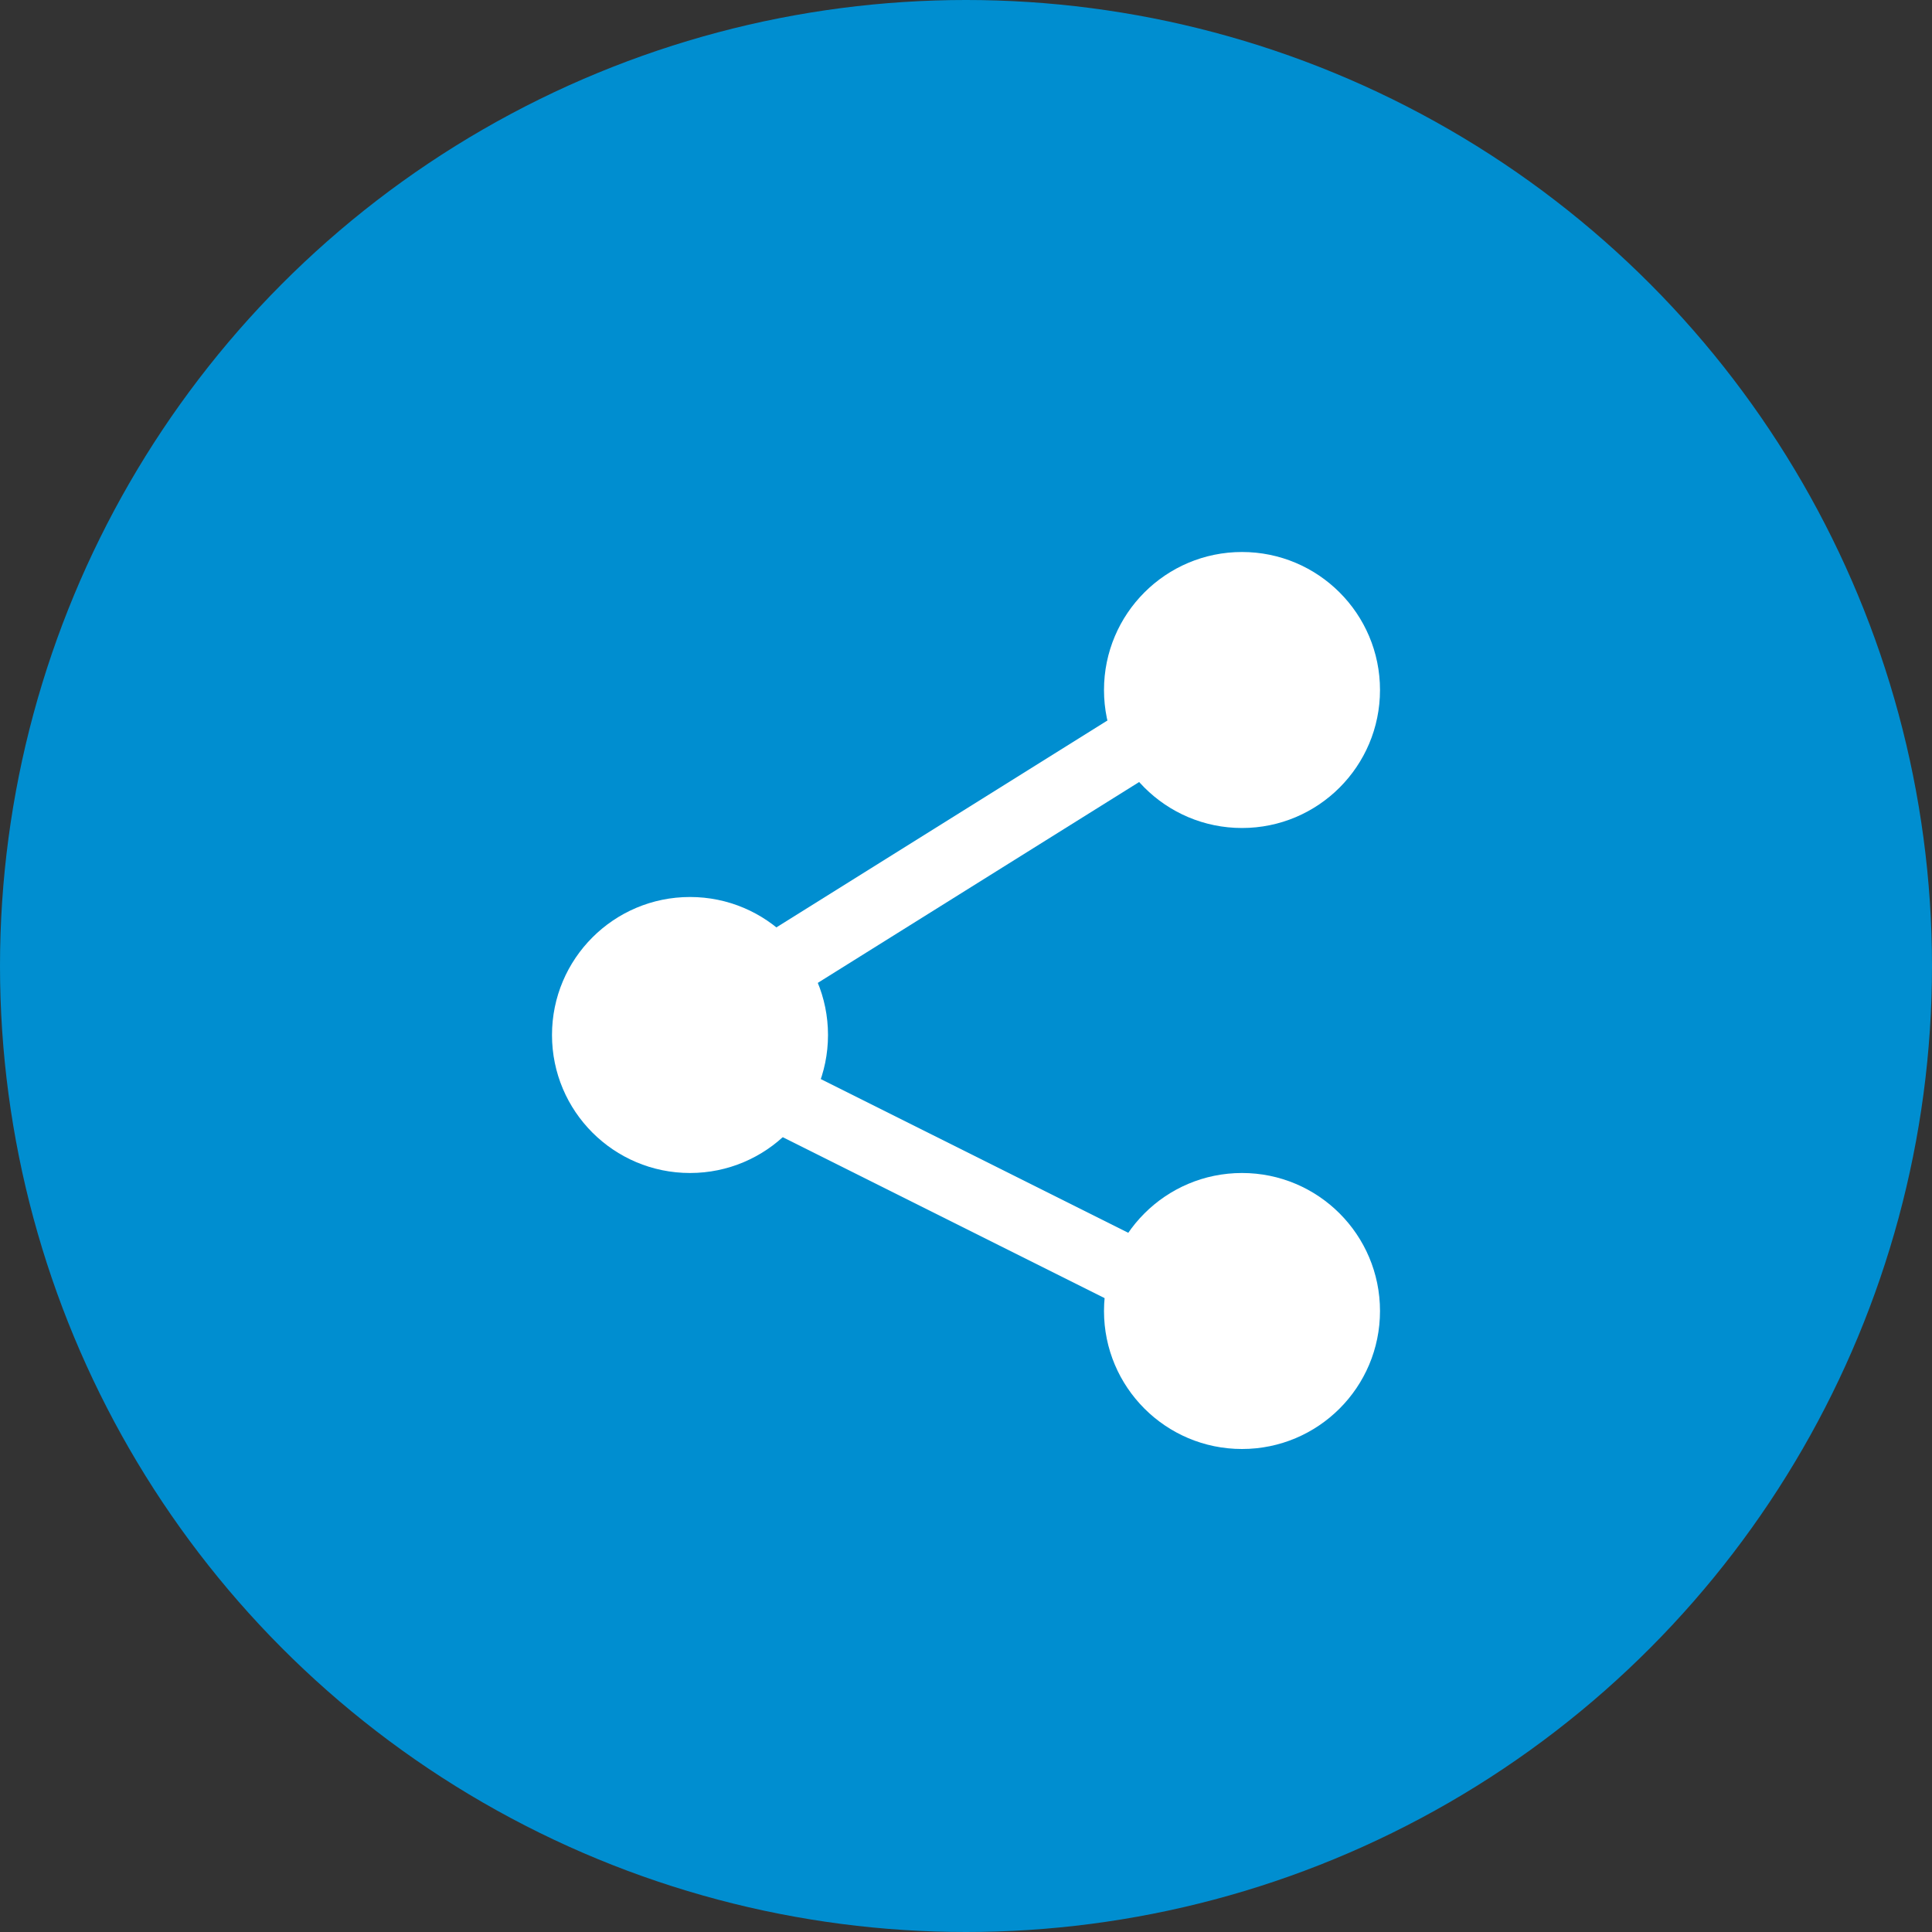 <svg id="shareIcon" xmlns="http://www.w3.org/2000/svg" width="28" height="28" viewBox="0 0 28 28">
  <rect x="0" y="0" width="28" height="28" fill="#333333" stroke="none"/>
  <circle id="Ellipse_6" data-name="Ellipse 6" cx="14" cy="14" r="14" fill="#008ed0"/>
  <g id="Component_2_2" data-name="Component 2 – 2" transform="translate(8 8)">
    <circle id="Ellipse_3" data-name="Ellipse 3" cx="2" cy="2" r="2" transform="translate(0 5)" fill="#fff"/>
    <circle id="Ellipse_4" data-name="Ellipse 4" cx="2" cy="2" r="2" transform="translate(8)" fill="#fff"/>
    <circle id="Ellipse_5" data-name="Ellipse 5" cx="2" cy="2" r="2" transform="translate(8 9)" fill="#fff"/>
    <line id="Line_3" data-name="Line 3" y1="5" x2="8" transform="translate(2.5 1.5)" fill="none" stroke="#fff" stroke-width="1"/>
    <line id="Line_4" data-name="Line 4" x2="6" y2="3" transform="translate(2.5 7.5)" fill="none" stroke="#fff" stroke-width="1"/>
  </g>
</svg>
